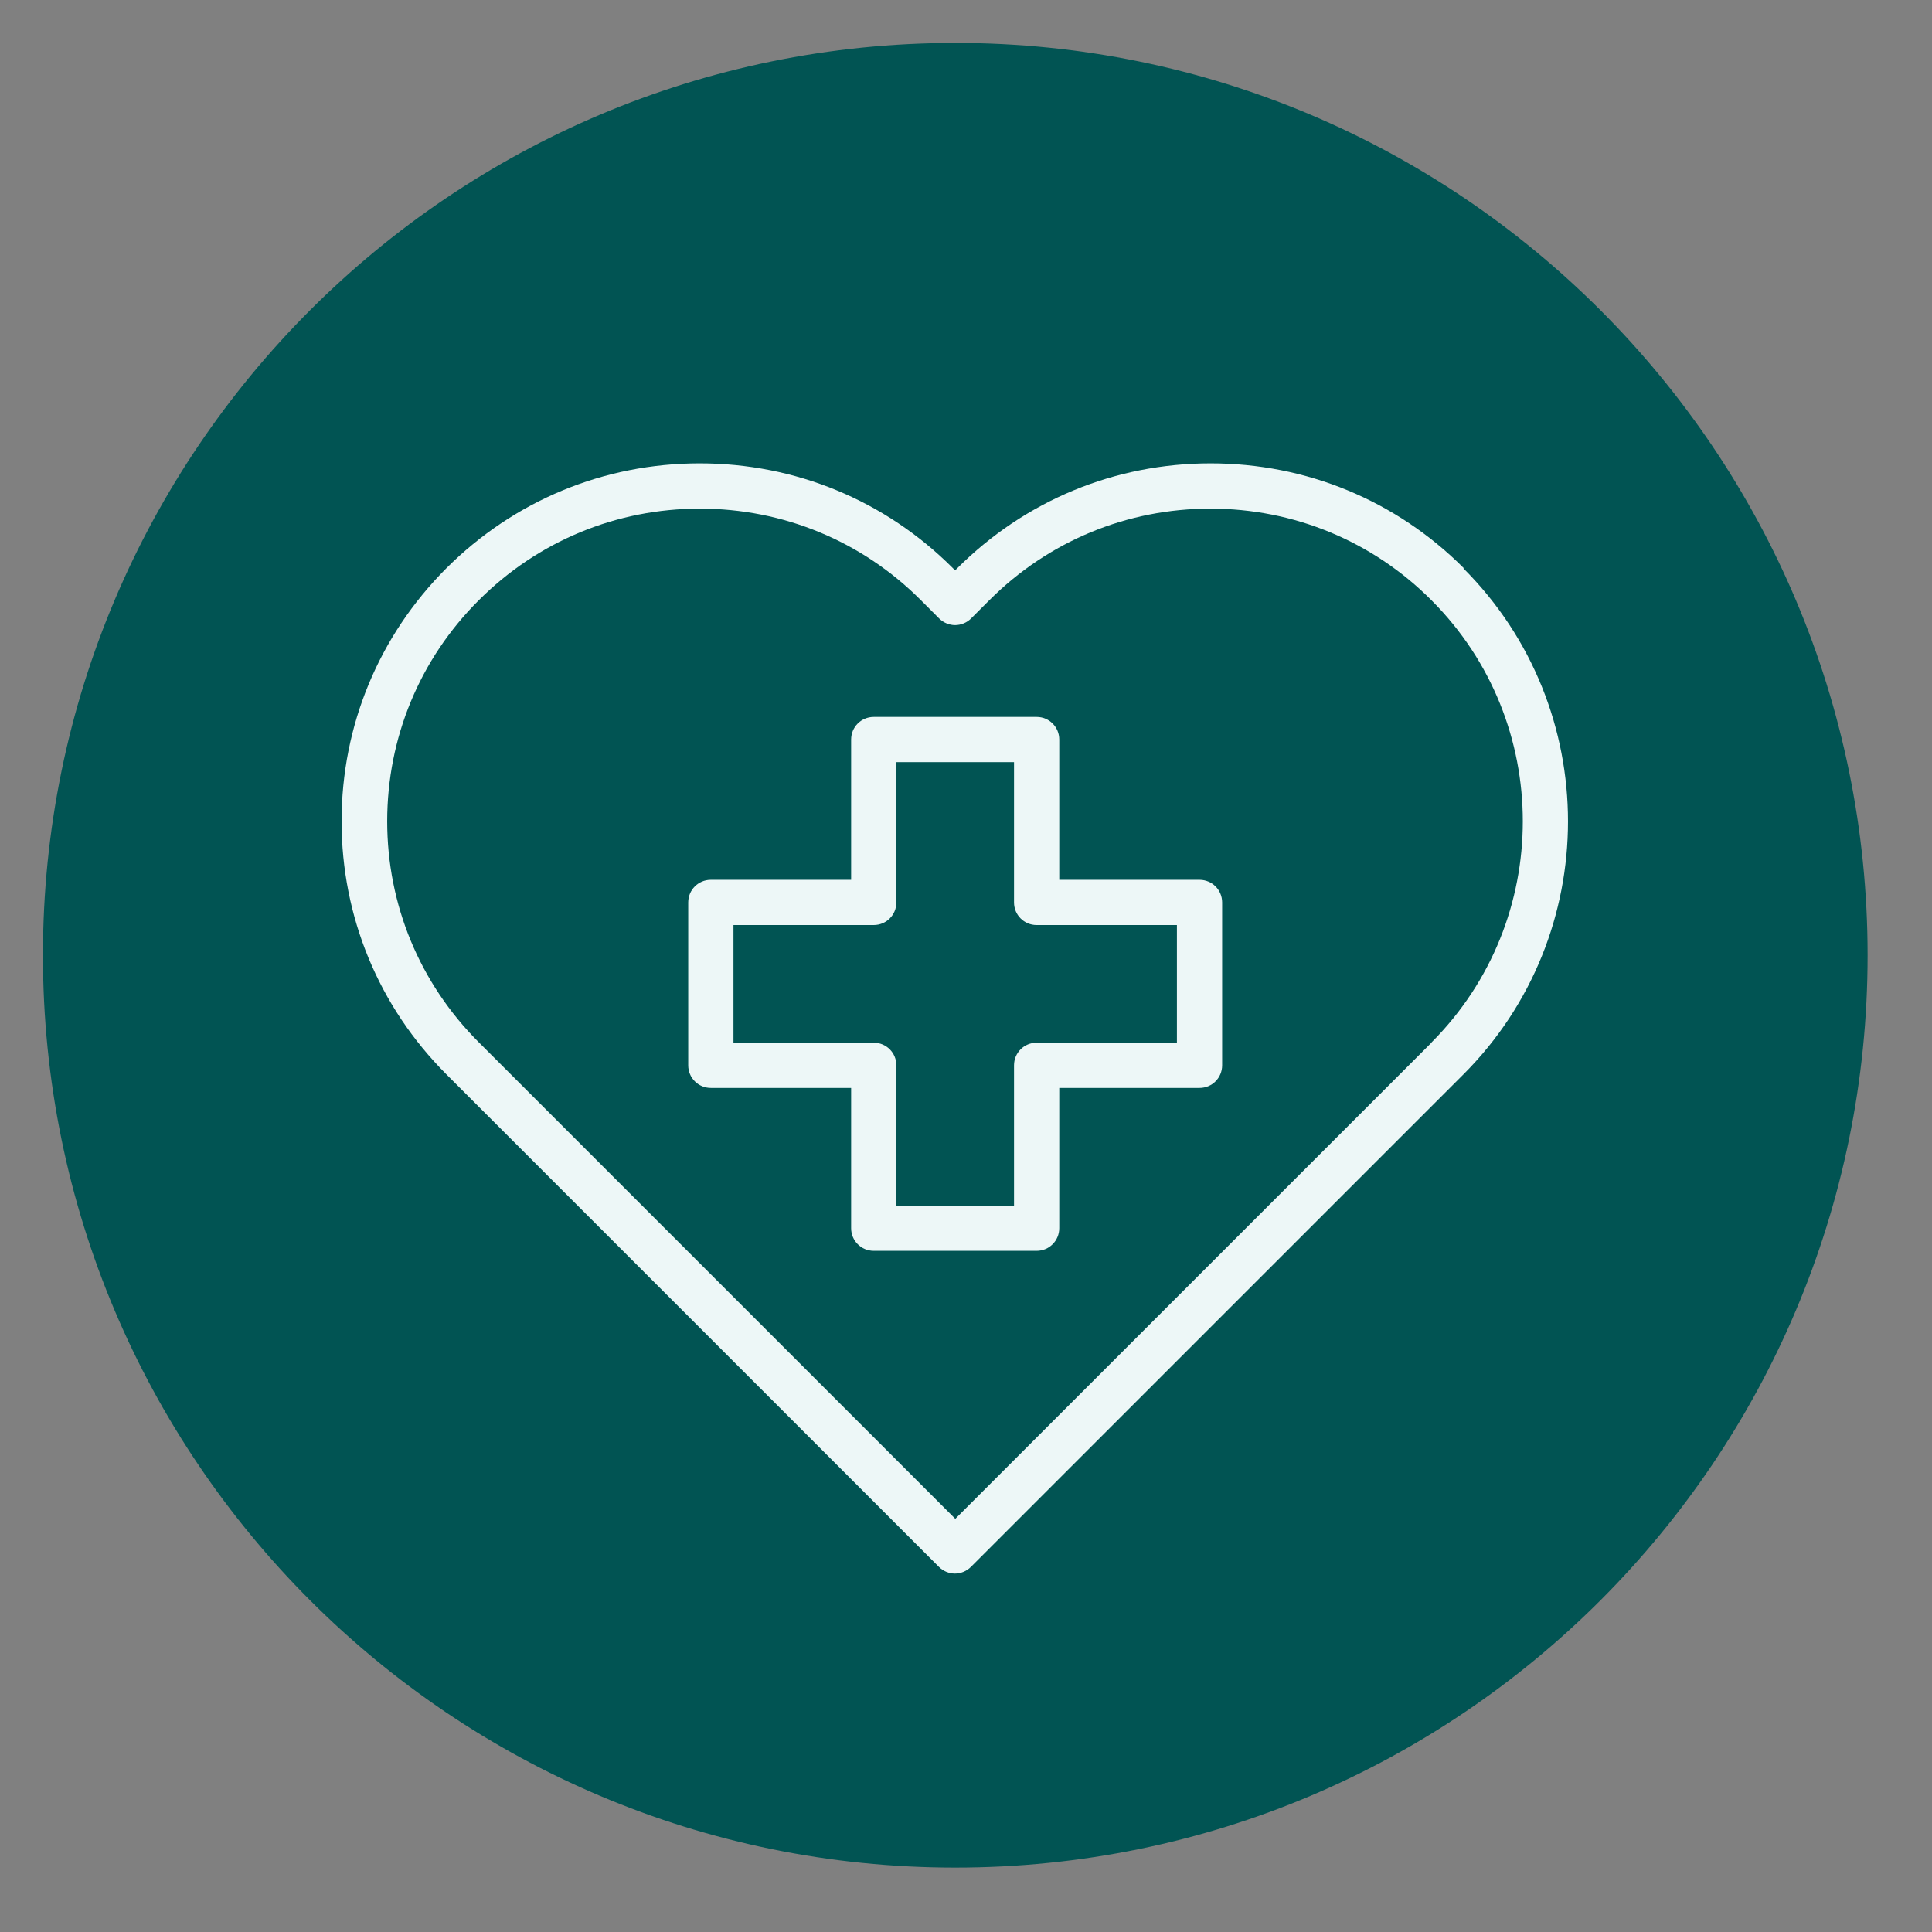 <svg width="90" height="90" viewBox="0 0 90 90" fill="none" xmlns="http://www.w3.org/2000/svg">
<rect x="0" y="0" width="90" height="90" fill="#808080" stroke="none"/>
<g id="Icon">
<g id="Group">
<path id="Vector" d="M44.5 87C67.972 87 87 67.972 87 44.5C87 21.028 67.972 2 44.5 2C21.028 2 2 21.028 2 44.5C2 67.972 21.028 87 44.5 87Z" fill="#015453"/>
<g id="Group_2">
<path id="Vector_2" d="M55.878 40.985H49.344V34.451C49.344 33.866 48.875 33.397 48.29 33.397H40.702C40.118 33.397 39.649 33.866 39.649 34.451V40.985H33.114C32.53 40.985 32.06 41.454 32.06 42.039V49.627C32.06 50.211 32.53 50.68 33.114 50.68H39.649V57.215C39.649 57.799 40.118 58.268 40.702 58.268H48.29C48.875 58.268 49.344 57.799 49.344 57.215V50.68H55.878C56.463 50.68 56.932 50.211 56.932 49.627V42.039C56.932 41.454 56.463 40.985 55.878 40.985ZM54.825 48.573H48.29C47.706 48.573 47.237 49.042 47.237 49.627V56.161H41.756V49.627C41.756 49.042 41.287 48.573 40.702 48.573H34.168V43.092H40.702C41.287 43.092 41.756 42.623 41.756 42.039V35.504H47.237V42.039C47.237 42.623 47.706 43.092 48.29 43.092H54.825V48.573Z" fill="#EDF7F7"/>
<path id="Vector_3" d="M68.187 26.464C65.035 23.312 60.856 21.585 56.393 21.585C51.931 21.585 47.752 23.321 44.6 26.464L44.493 26.57L44.387 26.464C41.235 23.312 37.056 21.585 32.593 21.585C28.131 21.585 23.952 23.321 20.8 26.464C17.648 29.616 15.912 33.804 15.912 38.258C15.912 42.712 17.648 46.9 20.8 50.052L43.741 72.993C43.935 73.188 44.21 73.303 44.484 73.303C44.759 73.303 45.033 73.188 45.228 72.993L68.169 50.052C74.668 43.553 74.668 32.972 68.169 26.473L68.187 26.464ZM66.7 48.555L44.502 70.753L22.305 48.555C19.551 45.802 18.037 42.145 18.037 38.258C18.037 34.371 19.551 30.705 22.305 27.96C25.058 25.207 28.715 23.693 32.602 23.693C36.489 23.693 40.155 25.207 42.9 27.96L43.75 28.81C43.944 29.005 44.219 29.12 44.493 29.12C44.768 29.12 45.042 29.005 45.237 28.81L46.087 27.96C48.841 25.207 52.498 23.693 56.385 23.693C60.271 23.693 63.937 25.207 66.682 27.96C72.357 33.636 72.357 42.88 66.682 48.564L66.7 48.555Z" fill="#EDF7F7"/>
</g>
</g>
</g>
</svg>
